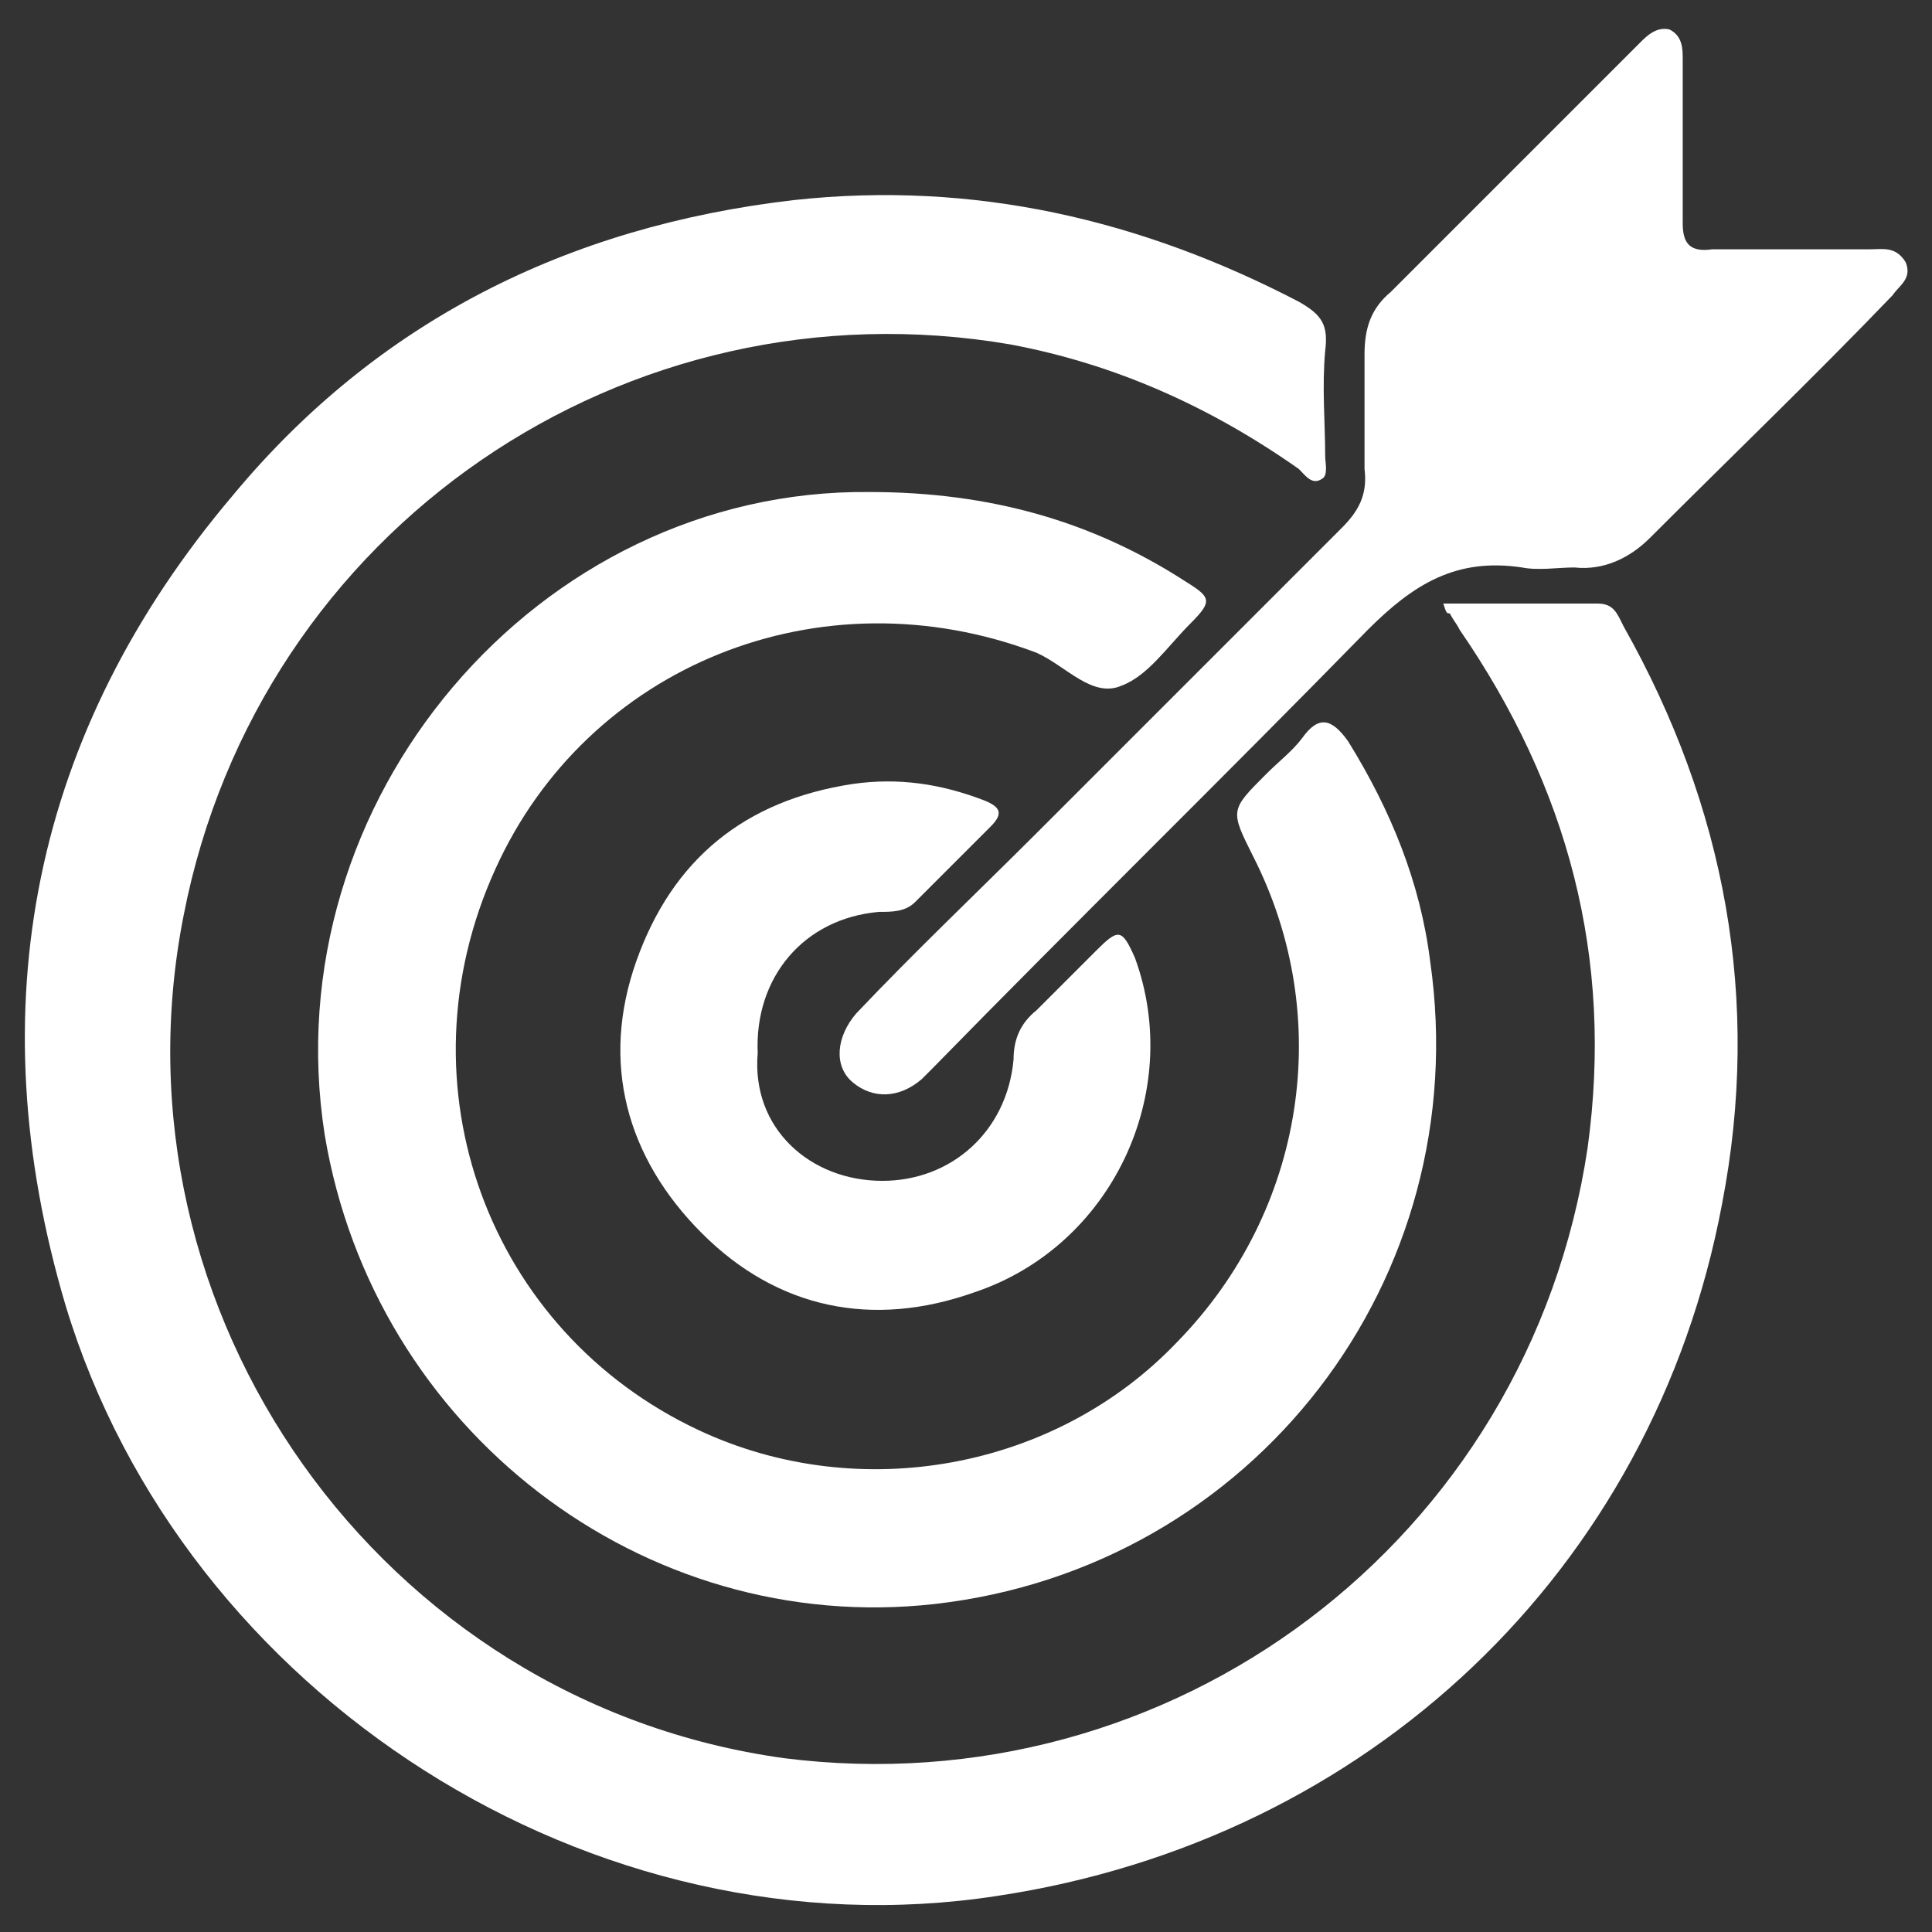 <?xml version="1.0" encoding="utf-8"?>
<!-- Generator: Adobe Illustrator 26.1.0, SVG Export Plug-In . SVG Version: 6.00 Build 0)  -->
<svg version="1.1" id="Layer_1" xmlns="http://www.w3.org/2000/svg" xmlns:xlink="http://www.w3.org/1999/xlink" x="0px" y="0px"
	 viewBox="0 0 58.9 58.9" style="enable-background:new 0 0 58.9 58.9;" xml:space="preserve">
<rect x="0" y="0" width="58.9" height="58.9" fill="#333333" stroke="none"/>
<style type="text/css">
	.st0{fill:#FFFFFF;}
</style>
<g>
	<path class="st0" d="M44,18.4c1.6,0,3.2,0,4.7,0c0.5,0,0.6,0.3,0.8,0.7c3.1,5.5,4.2,11.4,3,17.6c-2.1,11.2-10.8,19.4-22.1,21.1
		C18.1,59.7,5.6,51.7,2,39.8c-2.7-9.1-1-17.5,5.1-24.7c4.4-5.3,10.2-8.2,17.1-9c5.5-0.6,10.6,0.6,15.4,3.1c0.7,0.4,0.9,0.7,0.8,1.5
		c-0.1,1.1,0,2.2,0,3.2c0,0.2,0.1,0.6-0.1,0.7c-0.3,0.2-0.5-0.1-0.7-0.3c-2.7-1.9-5.6-3.2-8.8-3.8C19.1,8.5,7.9,16.1,5.6,27.9
		c-2.4,12.1,6,24,18.3,25.7C35.7,55.1,46.6,47,48.4,35c0.8-5.8-0.6-11-3.9-15.8c-0.1-0.2-0.2-0.3-0.3-0.5
		C44.1,18.7,44.1,18.7,44,18.4z"/>
	<path class="st0" d="M26.5,15c3.7,0,6.8,0.9,9.6,2.7c0.8,0.5,0.9,0.6,0.2,1.3c-0.7,0.7-1.3,1.6-2.1,1.9c-0.9,0.4-1.7-0.6-2.6-1
		c-6.6-2.5-13.7,0.4-16.5,6.6c-3,6.6-0.2,14.1,6.2,17.1c4.9,2.3,10.9,1.2,14.6-2.7c3.9-4,4.8-9.9,2.3-14.8c-0.7-1.4-0.7-1.4,0.4-2.5
		c0.4-0.4,0.8-0.7,1.1-1.1c0.5-0.7,0.9-0.6,1.4,0.1c1.3,2.1,2.2,4.3,2.5,6.7c1.4,9.7-5.4,18.5-15.1,19.6c-8.9,1-17.1-5.3-18.6-14.3
		C8.3,24.4,16.4,14.9,26.5,15z"/>
	<path class="st0" d="M51.3,4.3c0,0.8,0,1.7,0,2.5c0,0.6,0.2,0.9,0.9,0.8c1.6,0,3.2,0,4.8,0c0.4,0,0.8-0.1,1.1,0.4
		c0.2,0.5-0.2,0.7-0.4,1c-2.4,2.5-4.9,4.9-7.4,7.4c-0.6,0.6-1.4,1-2.3,0.9c-0.5,0-1.1,0.1-1.6,0c-2-0.3-3.3,0.5-4.7,1.9
		c-4.4,4.5-8.9,8.9-13.3,13.4c-0.1,0.1-0.2,0.2-0.3,0.3c-0.7,0.6-1.5,0.6-2.1,0.1s-0.5-1.4,0.1-2.1c1.8-1.9,3.7-3.7,5.5-5.5
		c3.1-3.1,6.2-6.2,9.3-9.3c0.5-0.5,0.8-1,0.7-1.8c0-1.2,0-2.3,0-3.5c0-0.8,0.2-1.4,0.8-1.9c2.5-2.5,5.1-5.1,7.6-7.6
		c0.2-0.2,0.5-0.5,0.9-0.4c0.4,0.2,0.4,0.6,0.4,0.9C51.3,2.6,51.3,3.4,51.3,4.3z"/>
	<path class="st0" d="M26.9,36c2.1,0,3.8-1.5,4-3.7c0-0.6,0.2-1.1,0.7-1.5c0.6-0.6,1.2-1.2,1.8-1.8c0.7-0.7,0.8-0.7,1.2,0.2
		c1.5,4.1-0.7,8.8-4.9,10.2c-3.1,1.1-6,0.5-8.3-1.8c-2.3-2.3-3.1-5.2-2-8.3c1.1-3.1,3.3-4.9,6.6-5.4c1.4-0.2,2.7,0,4,0.5
		c0.5,0.2,0.6,0.4,0.2,0.8c-0.8,0.8-1.6,1.6-2.3,2.3c-0.3,0.3-0.7,0.3-1.1,0.3c-2.3,0.2-3.8,2-3.7,4.3C22.9,34.4,24.7,36,26.9,36z"
		/>
</g>
</svg>
